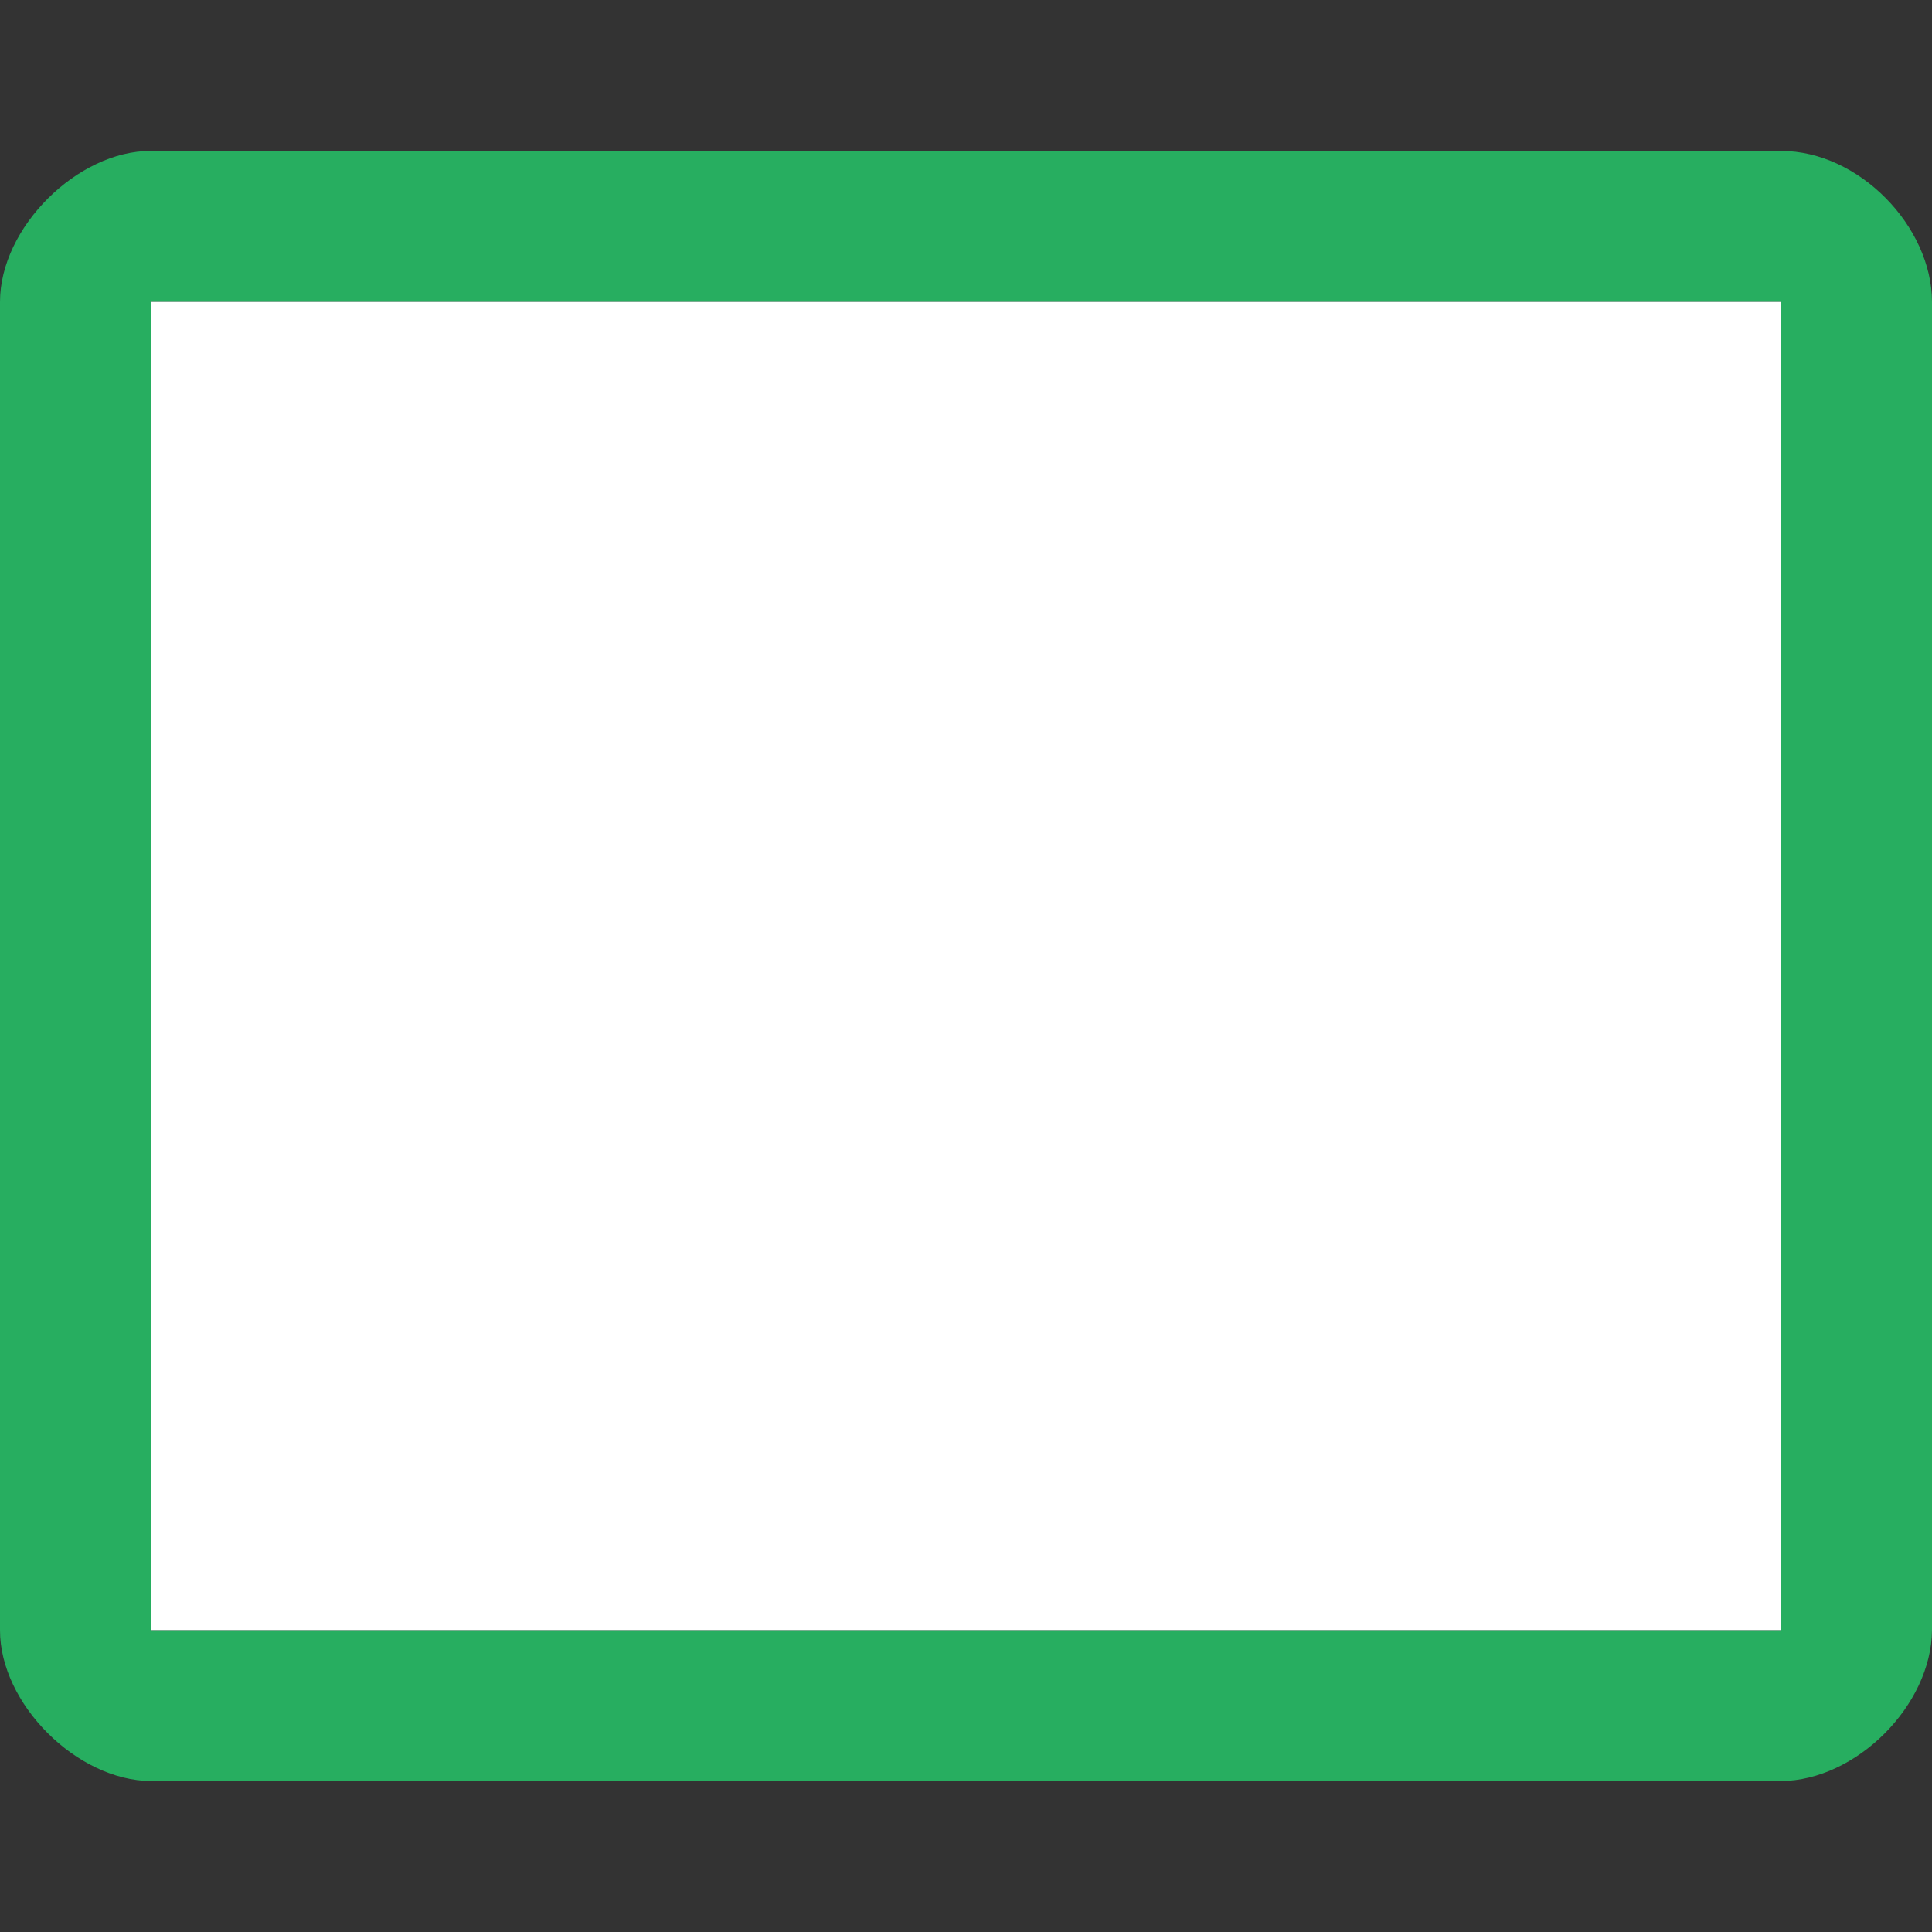 <svg
   enable-background="new 0 0 64 64"
	id="NoneTask"
	width="64"
	height="64"
	viewBox="0 0 64 64"
	fill="#27ae60"
	xmlns="http://www.w3.org/2000/svg" 
> 
  <rect x="0" y="0" width="64" height="64" fill="#333333" stroke="none"/> 
  <path
     id="path6-3-5"
     d="m 0,10 v 44 c -0.003,2.434 2.533,4.981 5,5 h 54 c 2.492,-0.017 4.981,-2.51 5,-5 V 10 C 63.997,7.507 61.589,5 59,5 H 5 C 2.576,4.991 0,7.53 0,10 Z m 5,0 H 59 V 54 H 5 Z"
     />
  <path
     id="path6-3-0"
     fill="#ffffff"
     d="M 5,10 H 59 V 54 H 5 Z" />
</svg>
